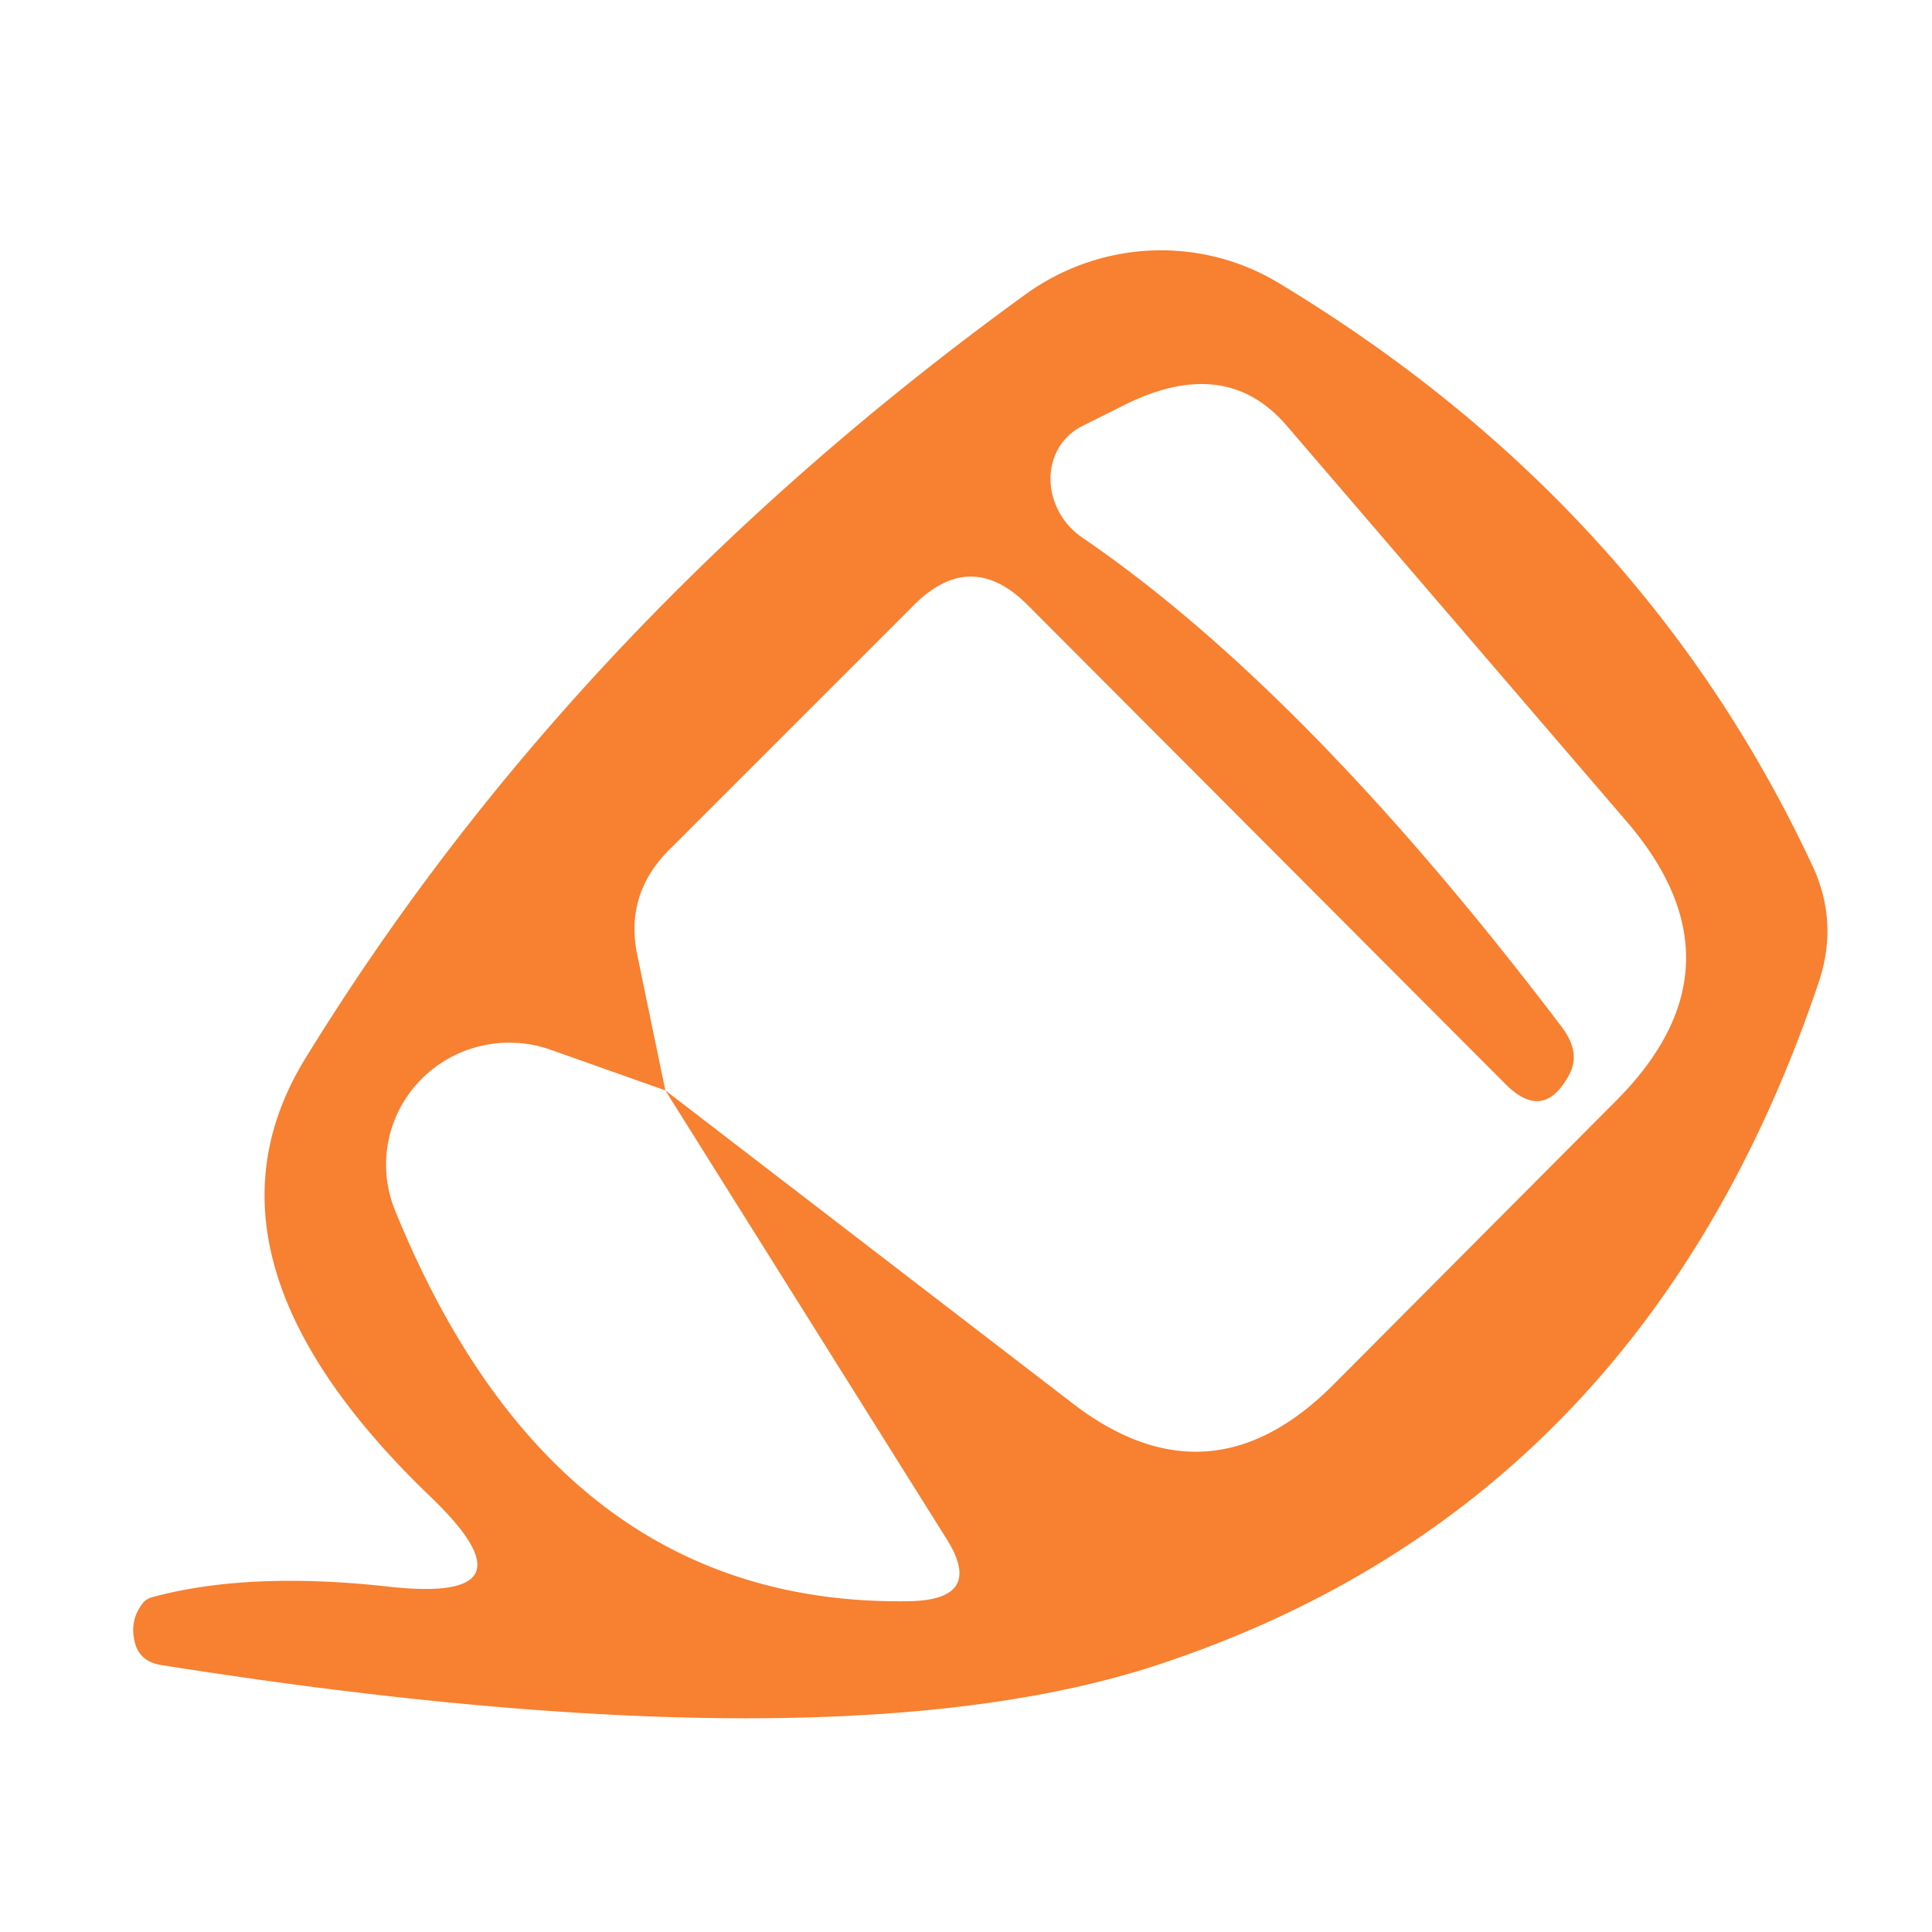 <?xml version="1.0" encoding="UTF-8" standalone="no"?>
<!DOCTYPE svg PUBLIC "-//W3C//DTD SVG 1.1//EN" "http://www.w3.org/Graphics/SVG/1.1/DTD/svg11.dtd">
<svg xmlns="http://www.w3.org/2000/svg" version="1.1" viewBox="0.00 0.00 16.00 16.00">
<path fill="#f78031" fill-opacity="0.996" d="
  M 3.22 13.14
  Q 4.49 13.28 3.56 12.39
  Q 1.52 10.43 2.52 8.78
  Q 4.74 5.16 8.49 2.44
  A 1.91 1.89 -47.2 0 1 10.60 2.35
  Q 13.61 4.17 15.01 7.17
  Q 15.23 7.64 15.06 8.14
  Q 13.60 12.47 9.58 13.79
  Q 6.90 14.67 1.34 13.79
  Q 1.14 13.76 1.11 13.57
  Q 1.08 13.41 1.18 13.28
  Q 1.20 13.25 1.25 13.23
  Q 2.05 13.01 3.22 13.14
  Z
  M 5.51 9.03
  L 4.55 8.69
  A 1.02 1.01 -1.3 0 0 3.27 10.02
  Q 4.61 13.32 7.55 13.26
  Q 8.16 13.24 7.83 12.73
  L 5.51 9.03
  L 8.88 11.62
  Q 10.01 12.49 11.03 11.48
  L 13.37 9.13
  Q 14.51 8.00 13.46 6.79
  L 10.66 3.53
  Q 10.15 2.93 9.30 3.36
  L 8.96 3.53
  A 0.56 0.51 47.6 0 0 8.96 4.45
  Q 10.82 5.72 12.93 8.50
  Q 13.10 8.72 12.99 8.91
  Q 12.78 9.29 12.47 8.98
  L 8.50 5.00
  Q 8.04 4.55 7.58 5.00
  L 5.54 7.04
  Q 5.17 7.41 5.28 7.92
  L 5.51 9.03
  Z"
/>
</svg>
